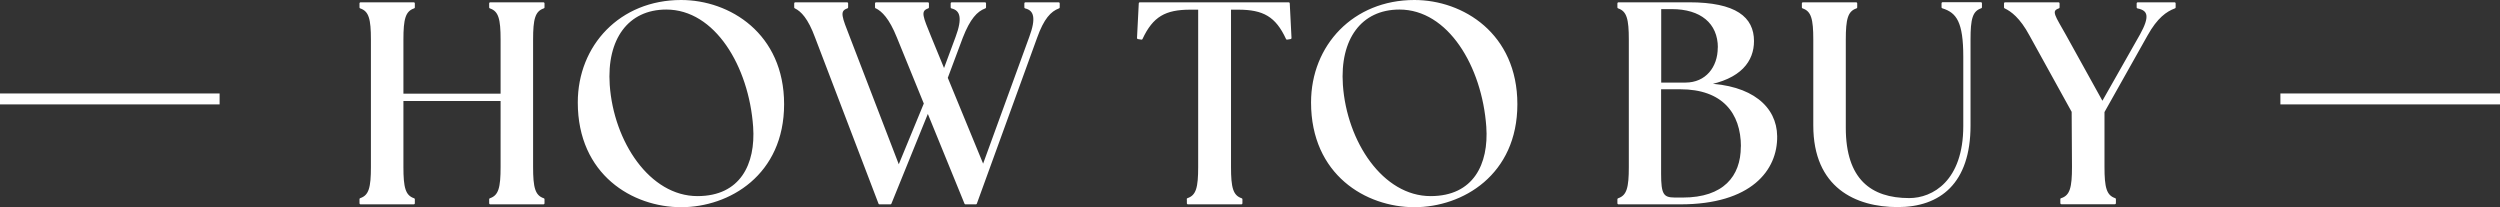 <svg xmlns="http://www.w3.org/2000/svg" id="_レイヤー_2" data-name="レイヤー 2" viewBox="0 0 227.68 18.87"><rect x="0" y="0" width="227.68" height="18.87" fill="#333333" stroke="none"/><defs><style>.cls-1,.cls-2{fill:none;stroke:#fff;stroke-linejoin:round}.cls-2{fill:#fff;stroke-width:.2px}</style></defs><g id="_購入方法" data-name="購入方法"><path d="M32.84 18.14c.86-.29 1.04-1.07 1.04-2.94V3.61c0-1.87-.18-2.65-1.04-2.94V.31h4.84v.36c-.86.29-1.04 1.07-1.04 2.94v5.02h9.05V3.61c0-1.87-.18-2.65-1.04-2.94V.31h4.84v.36c-.86.29-1.04 1.07-1.04 2.94v11.6c0 1.87.18 2.65 1.04 2.94v.36h-4.84v-.36c.86-.29 1.04-1.07 1.04-2.94V9.1h-9.05v6.11c0 1.87.18 2.65 1.04 2.94v.36h-4.84v-.36ZM52.72 9.33c0-5.15 3.8-9.23 9.31-9.23 4.39 0 9.28 3.02 9.28 9.39s-4.92 9.28-9.28 9.28-9.31-2.91-9.31-9.44Zm15.97 2.21C68.3 6 65.18.77 60.68.77c-3.54 0-5.54 2.76-5.25 6.97.36 5.2 3.67 10.22 8.09 10.22 3.98 0 5.41-2.99 5.17-6.42ZM79.79.67V.31h4.71v.36c-.86.29-.49.96.21 2.71l1.27 3.09 1.14-3.07c.65-1.74.44-2.52-.44-2.73V.31h3.02v.36c-.78.29-1.43.99-2.11 2.73l-1.38 3.69 3.33 8.09L93.83 3.4c.65-1.74.44-2.52-.44-2.73V.31h3.02v.36c-.78.29-1.43.99-2.05 2.73l-5.49 15.11h-.94l-3.43-8.4-3.41 8.4h-.99L74.33 3.4c-.65-1.77-1.3-2.44-1.9-2.73V.31h4.71v.36c-.86.29-.52.96.16 2.73l4.55 11.83 2.39-5.8-2.47-6.06c-.7-1.74-1.38-2.42-1.98-2.71ZM108.18 18.14c.86-.29 1.04-1.07 1.04-2.94V.78h-.81c-2.31 0-3.48.65-4.45 2.73l-.31-.05.16-3.15h13.55l.16 3.15-.31.05c-.96-2.08-2.13-2.73-4.45-2.73h-.75v14.43c0 1.87.18 2.65 1.04 2.94v.36h-4.86v-.36ZM119.5 9.33c0-5.15 3.8-9.23 9.31-9.23 4.39 0 9.28 3.02 9.28 9.39s-4.92 9.28-9.28 9.28-9.31-2.91-9.31-9.44Zm15.96 2.21C135.07 6 131.95.77 127.45.77c-3.54 0-5.54 2.76-5.25 6.97.36 5.2 3.67 10.22 8.09 10.22 3.98 0 5.41-2.99 5.17-6.42ZM147.4 18.51v-.36c.86-.29 1.04-1.07 1.04-2.94V3.61c0-1.87-.18-2.65-1.04-2.94V.31h6.42c4.26 0 5.82 1.33 5.82 3.43 0 1.77-1.12 3.38-4.39 3.95 4.29.13 6.47 2.11 6.5 4.71.05 3.04-2.31 6.11-8.71 6.11zm9.15-14.17c0-2.29-1.64-3.61-4.29-3.61h-1.07v6.89h2.31c1.9 0 3.04-1.46 3.04-3.28Zm2.1 9.02c0-3.12-1.74-5.33-5.62-5.33h-1.85v7.8c0 1.87.23 2.26 1.35 2.26h.73c3.74 0 5.38-1.98 5.38-4.73ZM165.24 11.44V3.61c0-1.87-.18-2.65-1.04-2.94V.31h4.84v.36c-.86.29-1.04 1.07-1.04 2.94v8.03c0 4.73 2.34 6.5 5.88 6.5 2.18 0 5.02-1.61 5.02-6.66V5.16c0-3.17-.62-4.08-1.98-4.5V.3h3.48v.36c-.86.29-1.04 1.07-1.04 2.94v7.83c0 5.23-2.73 7.33-6.53 7.33s-7.59-1.74-7.59-7.33ZM187.76 18.14c.86-.29 1.04-1.07 1.04-2.94l-.03-5.04-3.85-6.97c-.88-1.64-1.72-2.24-2.31-2.52V.31h4.86v.36c-.86.29-.34.88.57 2.52l3.43 6.19 3.51-6.19c.91-1.64.78-2.31-.29-2.52V.31h3.35v.36c-.78.29-1.64.88-2.55 2.52l-3.93 6.99v5.02c0 1.87.18 2.65 1.04 2.94v.36h-4.86v-.36Z" class="cls-2"/><path d="M20 9.01H0M227.68 9.01h-20" class="cls-1"/></g></svg>